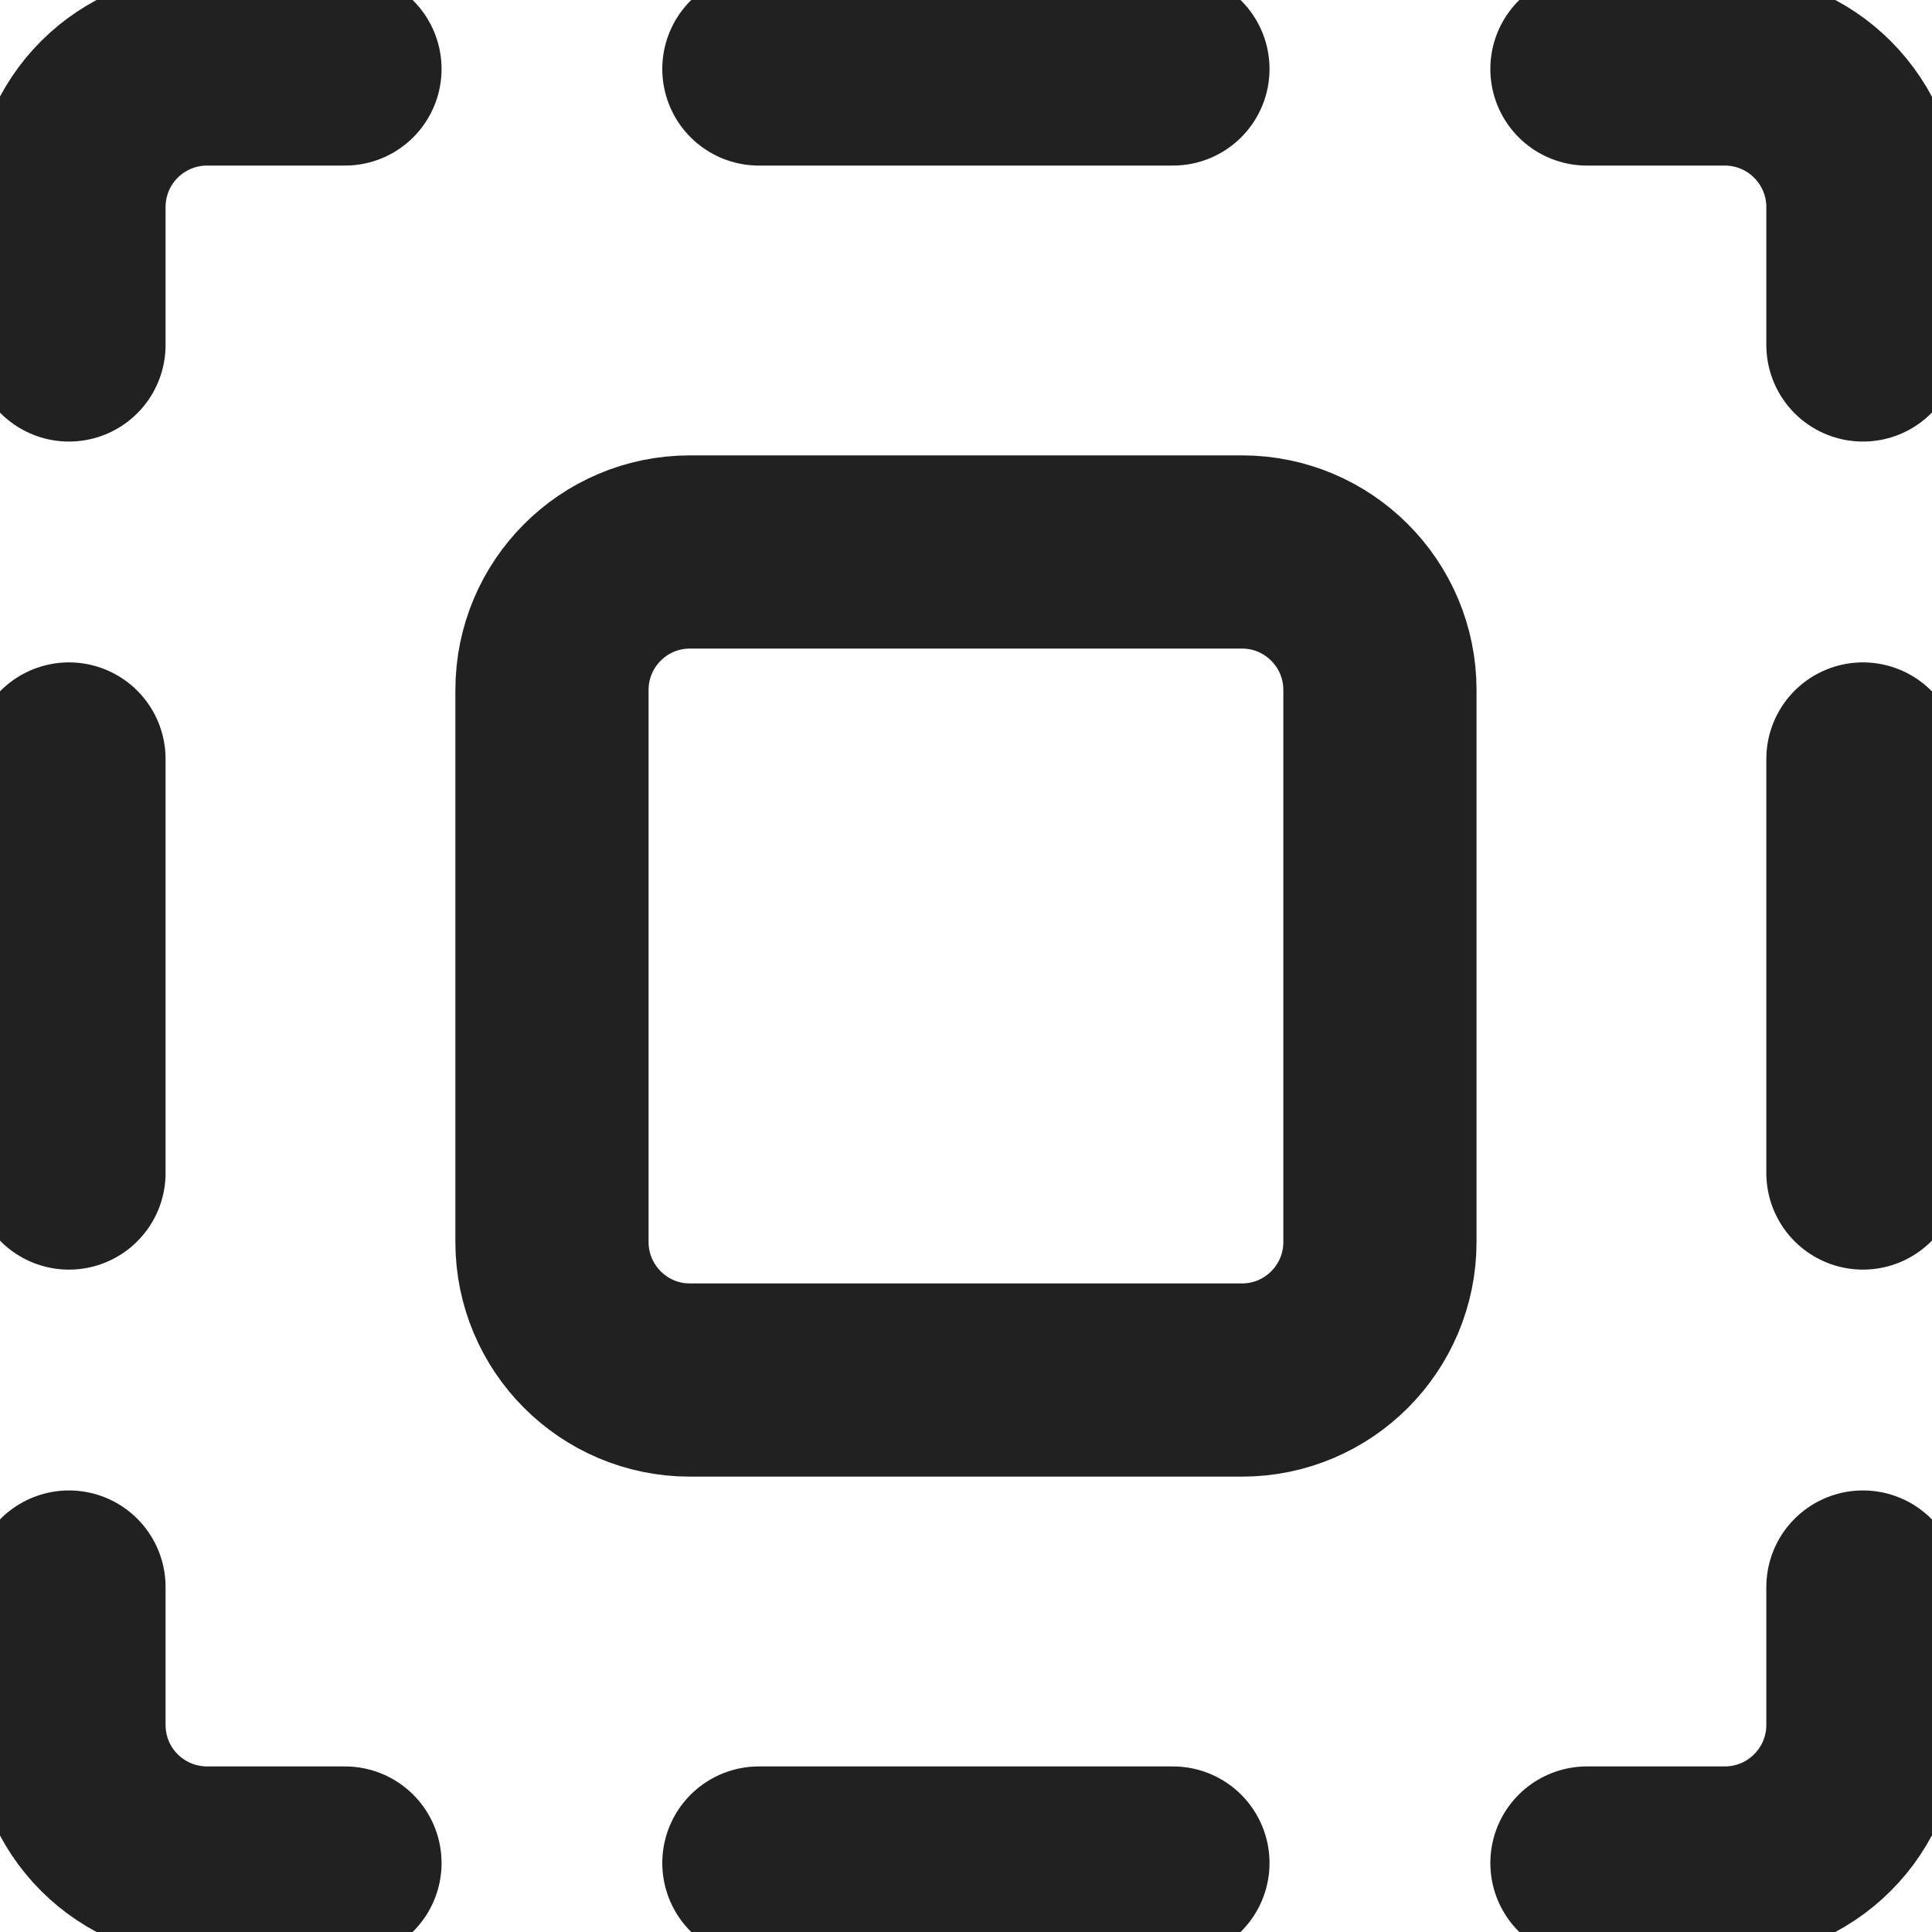 <svg width="20" height="20" viewBox="0 0 20 20" fill="none" xmlns="http://www.w3.org/2000/svg">
<g clip-path="url(#clip0_250_5038)">
<path d="M16.428 0.714H17.856C18.235 0.714 18.599 0.865 18.866 1.133C19.134 1.401 19.285 1.764 19.285 2.143V3.571" stroke="#212121" stroke-width="2" stroke-linecap="round" stroke-linejoin="round"/>
<path d="M0.714 3.571V2.143C0.714 1.764 0.864 1.401 1.132 1.133C1.4 0.865 1.764 0.714 2.142 0.714H3.571" stroke="#212121" stroke-width="2" stroke-linecap="round" stroke-linejoin="round"/>
<path d="M7.856 0.714H12.142" stroke="#212121" stroke-width="2" stroke-linecap="round" stroke-linejoin="round"/>
<path d="M19.285 7.857V12.143" stroke="#212121" stroke-width="2" stroke-linecap="round" stroke-linejoin="round"/>
<path d="M0.714 7.857V12.143" stroke="#212121" stroke-width="2" stroke-linecap="round" stroke-linejoin="round"/>
<path d="M16.428 19.286H17.856C18.235 19.286 18.599 19.135 18.866 18.867C19.134 18.6 19.285 18.236 19.285 17.857V16.429" stroke="#212121" stroke-width="2" stroke-linecap="round" stroke-linejoin="round"/>
<path d="M0.714 16.429V17.857C0.714 18.236 0.864 18.6 1.132 18.867C1.4 19.135 1.764 19.286 2.142 19.286H3.571" stroke="#212121" stroke-width="2" stroke-linecap="round" stroke-linejoin="round"/>
<path d="M7.856 19.286H12.142" stroke="#212121" stroke-width="2" stroke-linecap="round" stroke-linejoin="round"/>
<path d="M12.857 5.714H7.142C6.353 5.714 5.714 6.354 5.714 7.143V12.857C5.714 13.646 6.353 14.286 7.142 14.286H12.857C13.646 14.286 14.285 13.646 14.285 12.857V7.143C14.285 6.354 13.646 5.714 12.857 5.714Z" stroke="#212121" stroke-width="2" stroke-linecap="round" stroke-linejoin="round"/>
</g>
<defs>
<clipPath id="clip0_250_5038">
<rect width="20" height="20" fill="white"/>
</clipPath>
</defs>
</svg>
